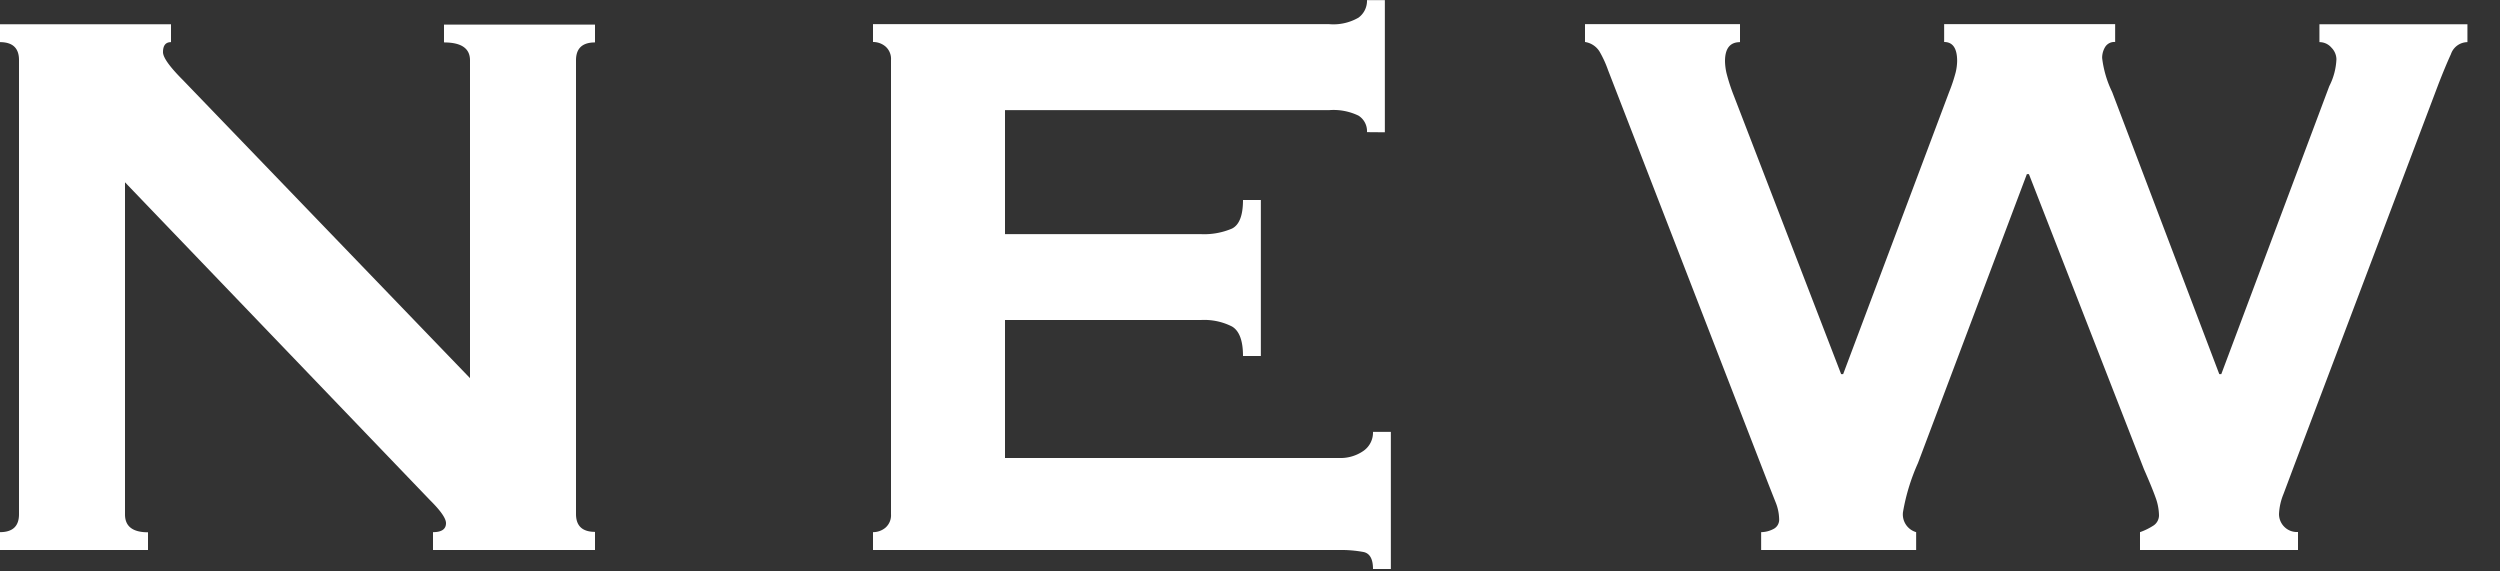 <svg xmlns="http://www.w3.org/2000/svg" width="70" height="16" viewBox="0 0 70 16">
  <rect x="0" y="0" width="70" height="16" fill="#333333" stroke="none"/>
  <g id="title_new" transform="translate(-50 -315)">
    <rect id="長方形_4" data-name="長方形 4" width="70" height="16" transform="translate(50 315)" fill="none"/>
    <path id="パス_4" data-name="パス 4" d="M2.548-.5q.532,0,.532-.5V-13.72q0-.5-.532-.5v-.5H7.336v.5q-.224,0-.224.28,0,.224.56.784l8.036,8.344v-8.9q0-.5-.728-.5v-.5h4.228v.5q-.532,0-.532.5V-1.008q0,.5.532.5V0H14.672V-.5q.364,0,.364-.252,0-.2-.448-.644l-8.54-8.9v9.3q0,.5.644.5V0H2.548ZM40.824-11.7a.514.514,0,0,0-.238-.462,1.609,1.609,0,0,0-.826-.154H30.688v3.472h5.488A1.98,1.98,0,0,0,37.044-9q.308-.154.308-.8h.5v4.368h-.5q0-.644-.308-.826a1.717,1.717,0,0,0-.868-.182H30.688v3.864H40.04a1.127,1.127,0,0,0,.686-.2.626.626,0,0,0,.266-.532h.5V.532h-.5q0-.42-.266-.476A3.434,3.434,0,0,0,40.04,0H26.992V-.5a.538.538,0,0,0,.35-.126.46.46,0,0,0,.154-.378V-13.72a.46.46,0,0,0-.154-.378.538.538,0,0,0-.35-.126v-.5H39.76a1.4,1.4,0,0,0,.826-.182.585.585,0,0,0,.238-.49h.5v3.7Zm10.444-2.52q-.42,0-.42.532a1.642,1.642,0,0,0,.042.336,5.278,5.278,0,0,0,.21.644l3,7.784h.056l2.968-7.9a4.534,4.534,0,0,0,.182-.546,1.453,1.453,0,0,0,.042-.322q0-.532-.364-.532v-.5h4.788v.5a.3.3,0,0,0-.28.14.587.587,0,0,0-.084.308,2.974,2.974,0,0,0,.28.952l3,7.9h.056l3.024-8.064a1.817,1.817,0,0,0,.2-.756.475.475,0,0,0-.14-.322.438.438,0,0,0-.336-.154v-.5h4.144v.5a.494.494,0,0,0-.462.336q-.154.336-.35.84L66.78-2.352l-.294.784a1.664,1.664,0,0,0-.126.56.506.506,0,0,0,.14.35.5.5,0,0,0,.392.154V0H62.468V-.5a1.7,1.7,0,0,0,.35-.168A.346.346,0,0,0,63-.98a1.544,1.544,0,0,0-.1-.5q-.1-.28-.322-.784l-3.22-8.26H59.3L56.252-2.436a5.688,5.688,0,0,0-.42,1.372A.516.516,0,0,0,56.2-.5V0h-4.34V-.5a.746.746,0,0,0,.336-.084.289.289,0,0,0,.168-.28,1.315,1.315,0,0,0-.1-.476q-.1-.252-.21-.532L47.572-13.44a3.02,3.02,0,0,0-.238-.518.578.578,0,0,0-.406-.266v-.5h4.34Z" transform="translate(47.452 330.4)" fill="#fff"/>
  </g>
</svg>
